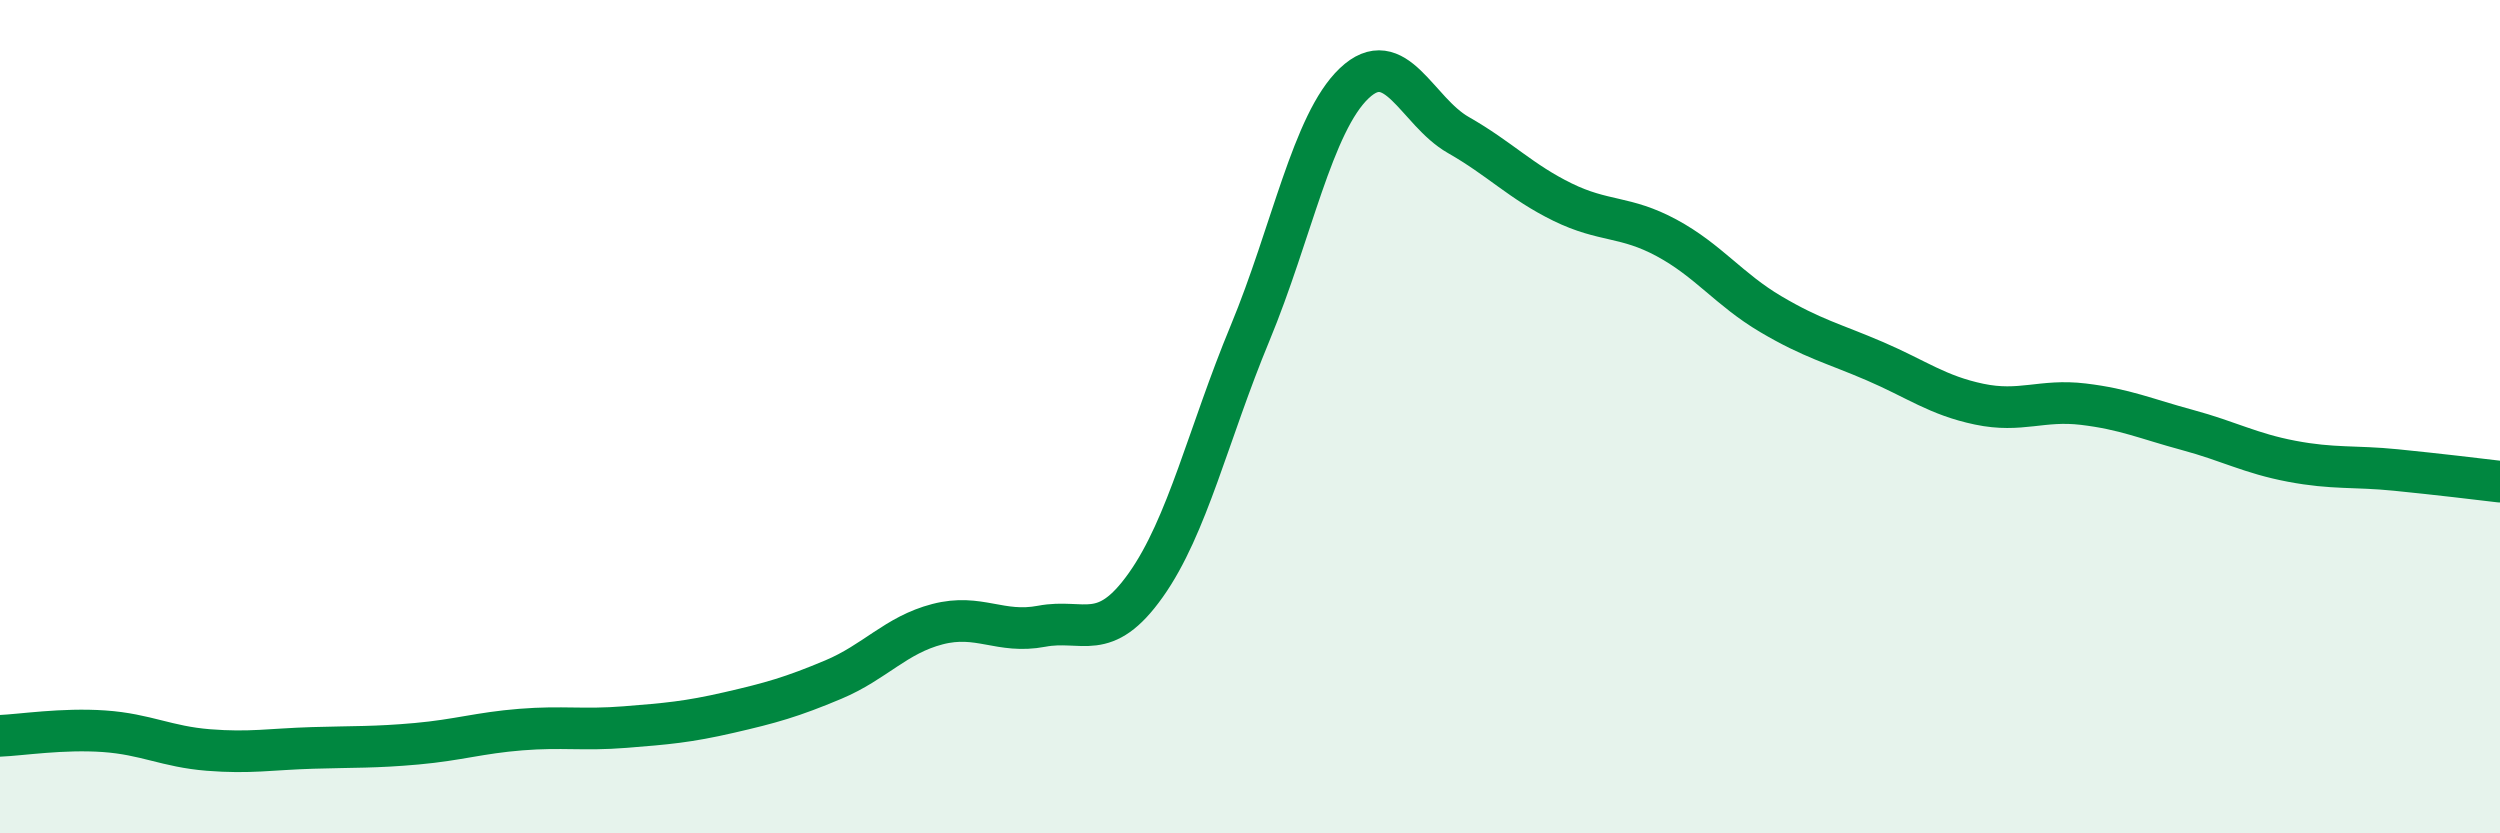
    <svg width="60" height="20" viewBox="0 0 60 20" xmlns="http://www.w3.org/2000/svg">
      <path
        d="M 0,17.66 C 0.5,17.64 1.5,17.48 2.5,17.55 C 3.5,17.62 4,17.92 5,18 C 6,18.08 6.5,17.98 7.5,17.95 C 8.5,17.92 9,17.94 10,17.85 C 11,17.76 11.5,17.59 12.5,17.51 C 13.5,17.43 14,17.53 15,17.45 C 16,17.37 16.5,17.33 17.5,17.1 C 18.5,16.87 19,16.73 20,16.31 C 21,15.89 21.5,15.24 22.5,14.98 C 23.5,14.72 24,15.22 25,15.03 C 26,14.84 26.5,15.45 27.5,14.04 C 28.5,12.63 29,10.41 30,8 C 31,5.59 31.5,2.95 32.5,2 C 33.5,1.05 34,2.67 35,3.24 C 36,3.81 36.5,4.36 37.5,4.85 C 38.5,5.34 39,5.17 40,5.71 C 41,6.25 41.5,6.95 42.5,7.54 C 43.5,8.13 44,8.24 45,8.67 C 46,9.1 46.5,9.49 47.5,9.7 C 48.5,9.91 49,9.58 50,9.7 C 51,9.82 51.5,10.05 52.5,10.32 C 53.5,10.59 54,10.88 55,11.07 C 56,11.26 56.5,11.18 57.5,11.28 C 58.5,11.38 59.5,11.5 60,11.56L60 20L0 20Z"
        fill="#008740"
        opacity="0.1"
        stroke-linecap="round"
        stroke-linejoin="round"
      />
      <path
        d="M 0,17.66 C 0.5,17.64 1.5,17.48 2.5,17.55 C 3.5,17.62 4,17.92 5,18 C 6,18.08 6.5,17.98 7.5,17.95 C 8.5,17.92 9,17.94 10,17.85 C 11,17.76 11.5,17.59 12.5,17.51 C 13.5,17.43 14,17.53 15,17.45 C 16,17.37 16.5,17.33 17.5,17.1 C 18.5,16.87 19,16.73 20,16.31 C 21,15.89 21.5,15.24 22.5,14.98 C 23.5,14.72 24,15.22 25,15.03 C 26,14.84 26.5,15.45 27.5,14.04 C 28.5,12.63 29,10.41 30,8 C 31,5.59 31.5,2.95 32.5,2 C 33.5,1.05 34,2.67 35,3.24 C 36,3.81 36.5,4.36 37.5,4.85 C 38.5,5.34 39,5.17 40,5.71 C 41,6.25 41.5,6.95 42.5,7.54 C 43.5,8.13 44,8.24 45,8.67 C 46,9.1 46.5,9.49 47.5,9.7 C 48.5,9.91 49,9.58 50,9.7 C 51,9.82 51.5,10.05 52.5,10.32 C 53.5,10.59 54,10.88 55,11.07 C 56,11.26 56.5,11.18 57.5,11.28 C 58.5,11.38 59.5,11.5 60,11.56"
        stroke="#008740"
        stroke-width="1"
        fill="none"
        stroke-linecap="round"
        stroke-linejoin="round"
      />
    </svg>
  